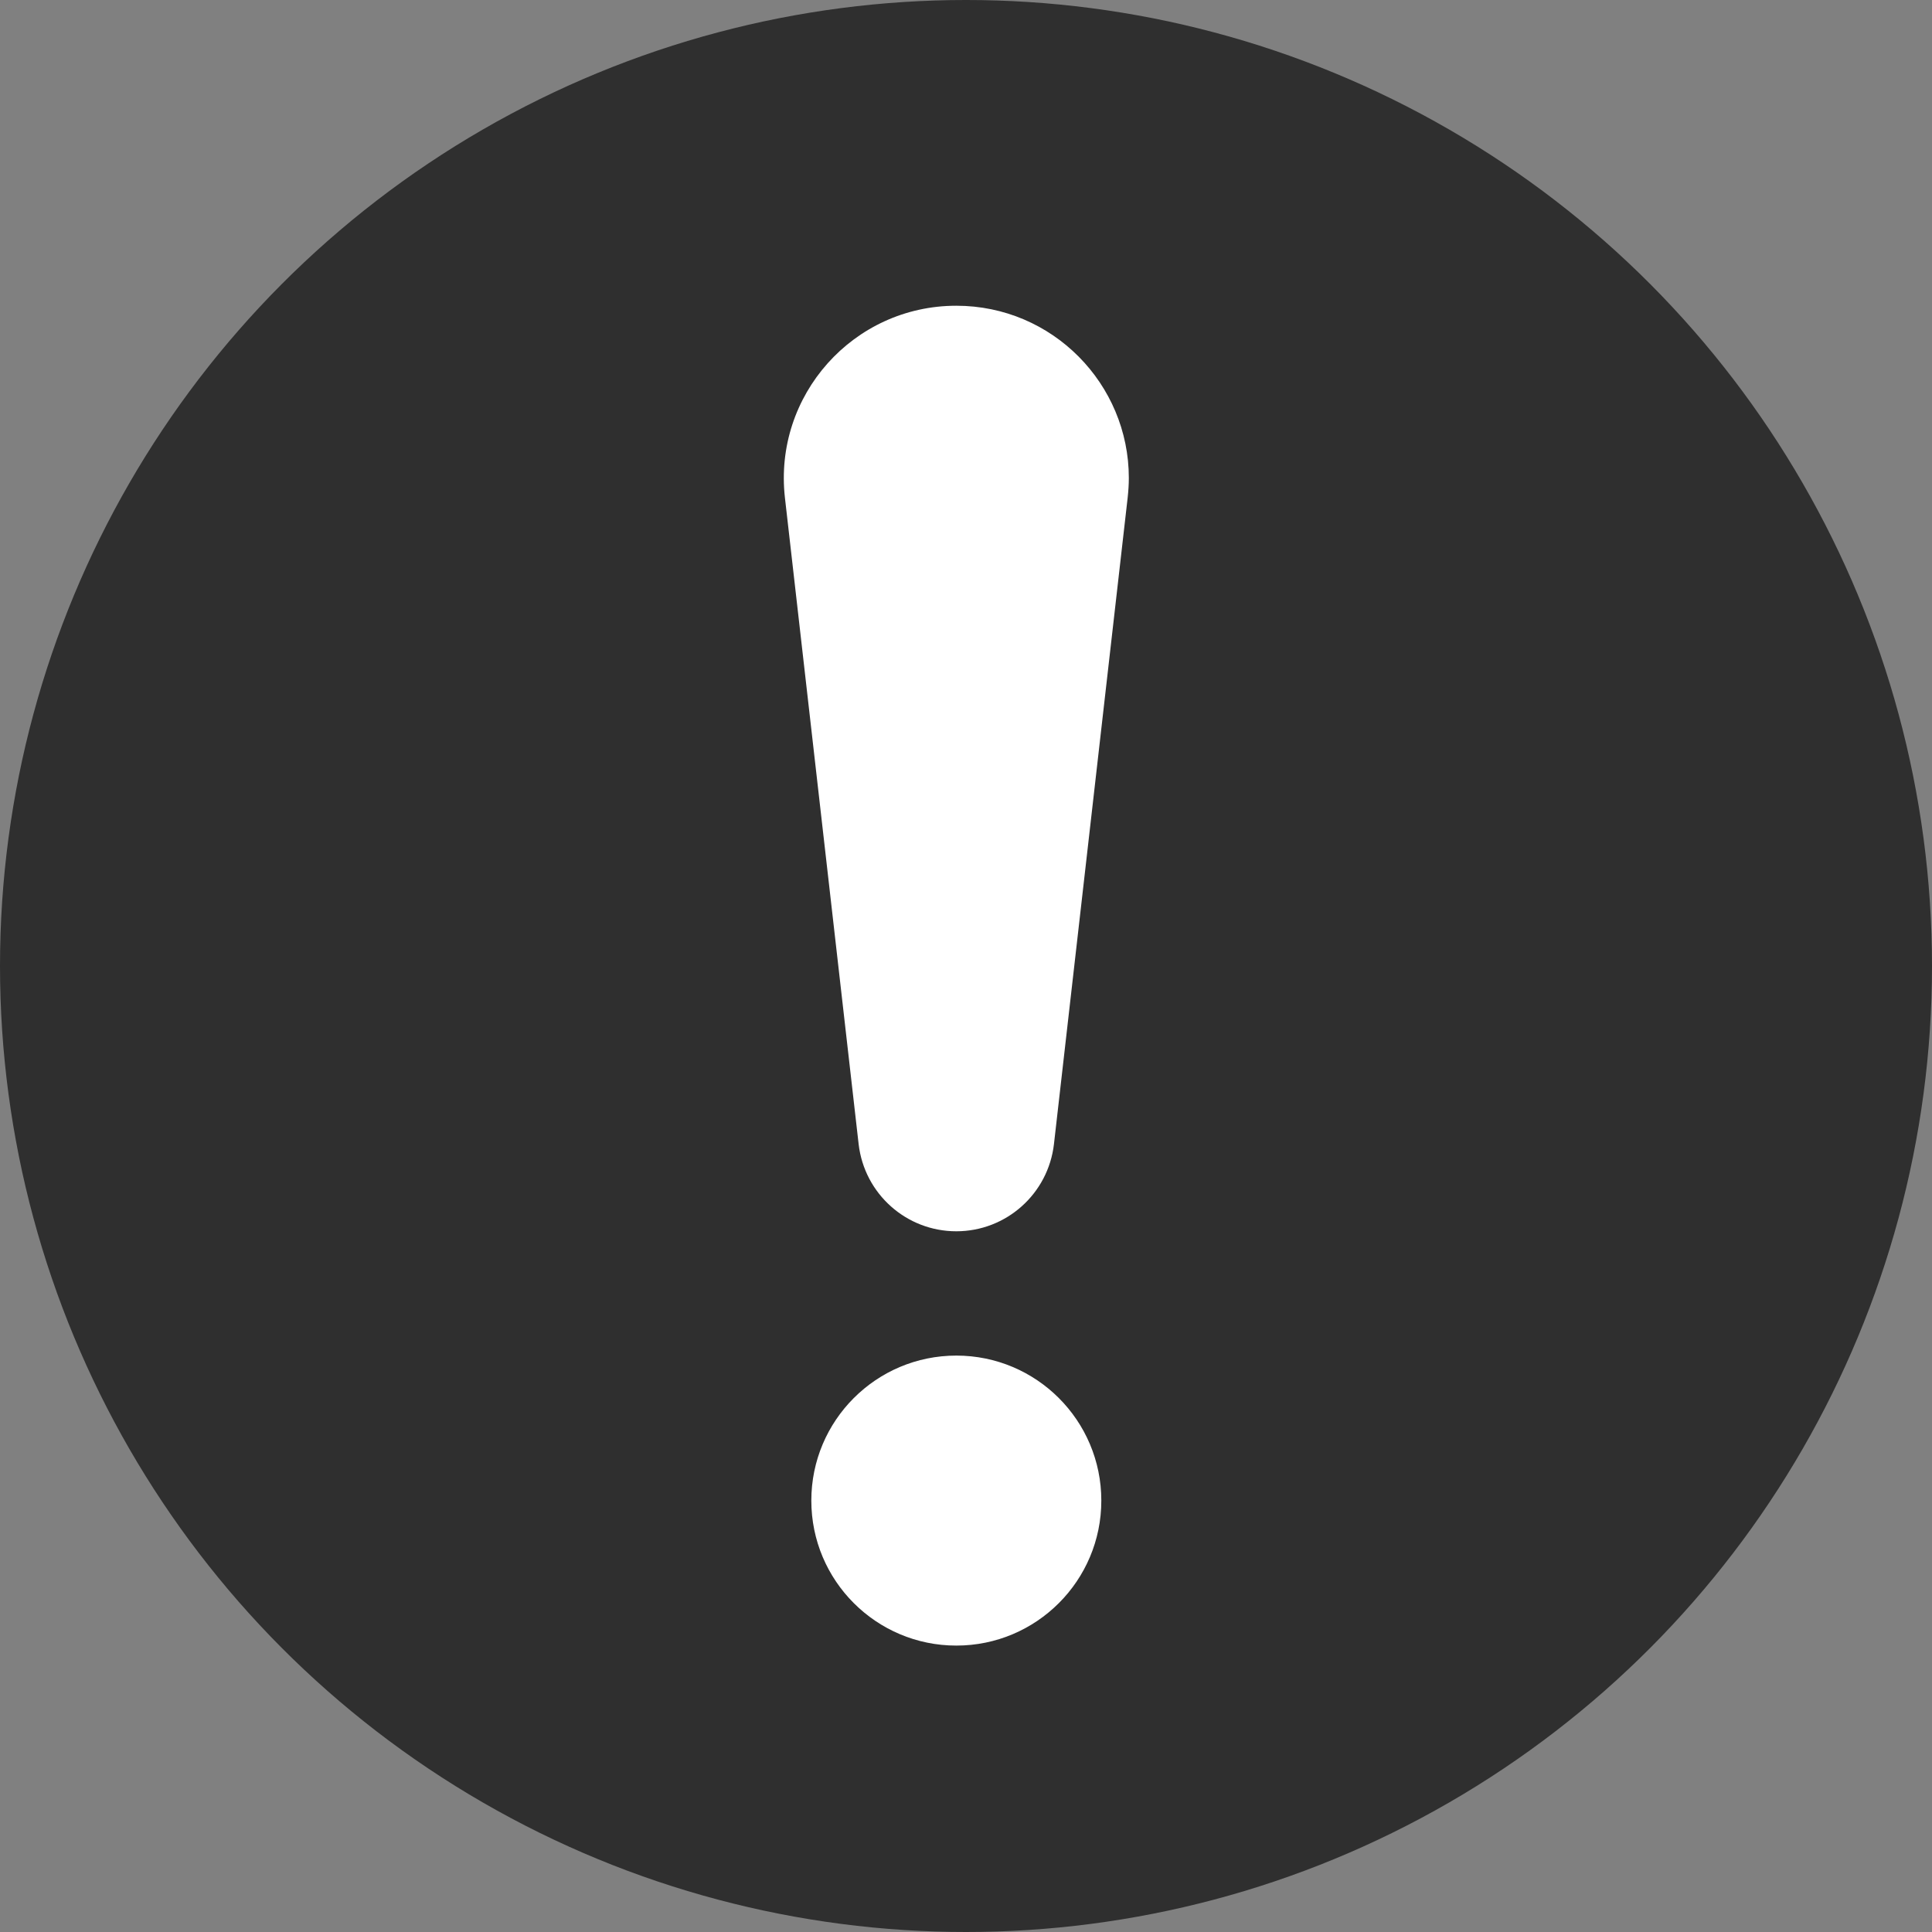<?xml version="1.0" encoding="UTF-8"?> <svg xmlns="http://www.w3.org/2000/svg" width="100" height="100" viewBox="0 0 100 100" fill="none"><rect x="0" y="0" width="100" height="100" fill="#808080" stroke="none"/><circle cx="50" cy="50" r="50" fill="#2F2F2F"></circle><path d="M58.428 24.741C58.428 25.08 58.405 25.419 58.367 25.765L54.552 59.223C54.252 61.797 52.079 63.731 49.498 63.731C46.916 63.731 44.743 61.797 44.443 59.223L40.628 25.765C40.027 20.464 44.165 15.825 49.498 15.825C54.483 15.825 58.428 19.878 58.428 24.741Z" fill="white"></path><path d="M49.499 85.175C53.644 85.175 57.004 81.815 57.004 77.67C57.004 73.525 53.644 70.165 49.499 70.165C45.354 70.165 41.994 73.525 41.994 77.67C41.994 81.815 45.354 85.175 49.499 85.175Z" fill="white"></path></svg> 